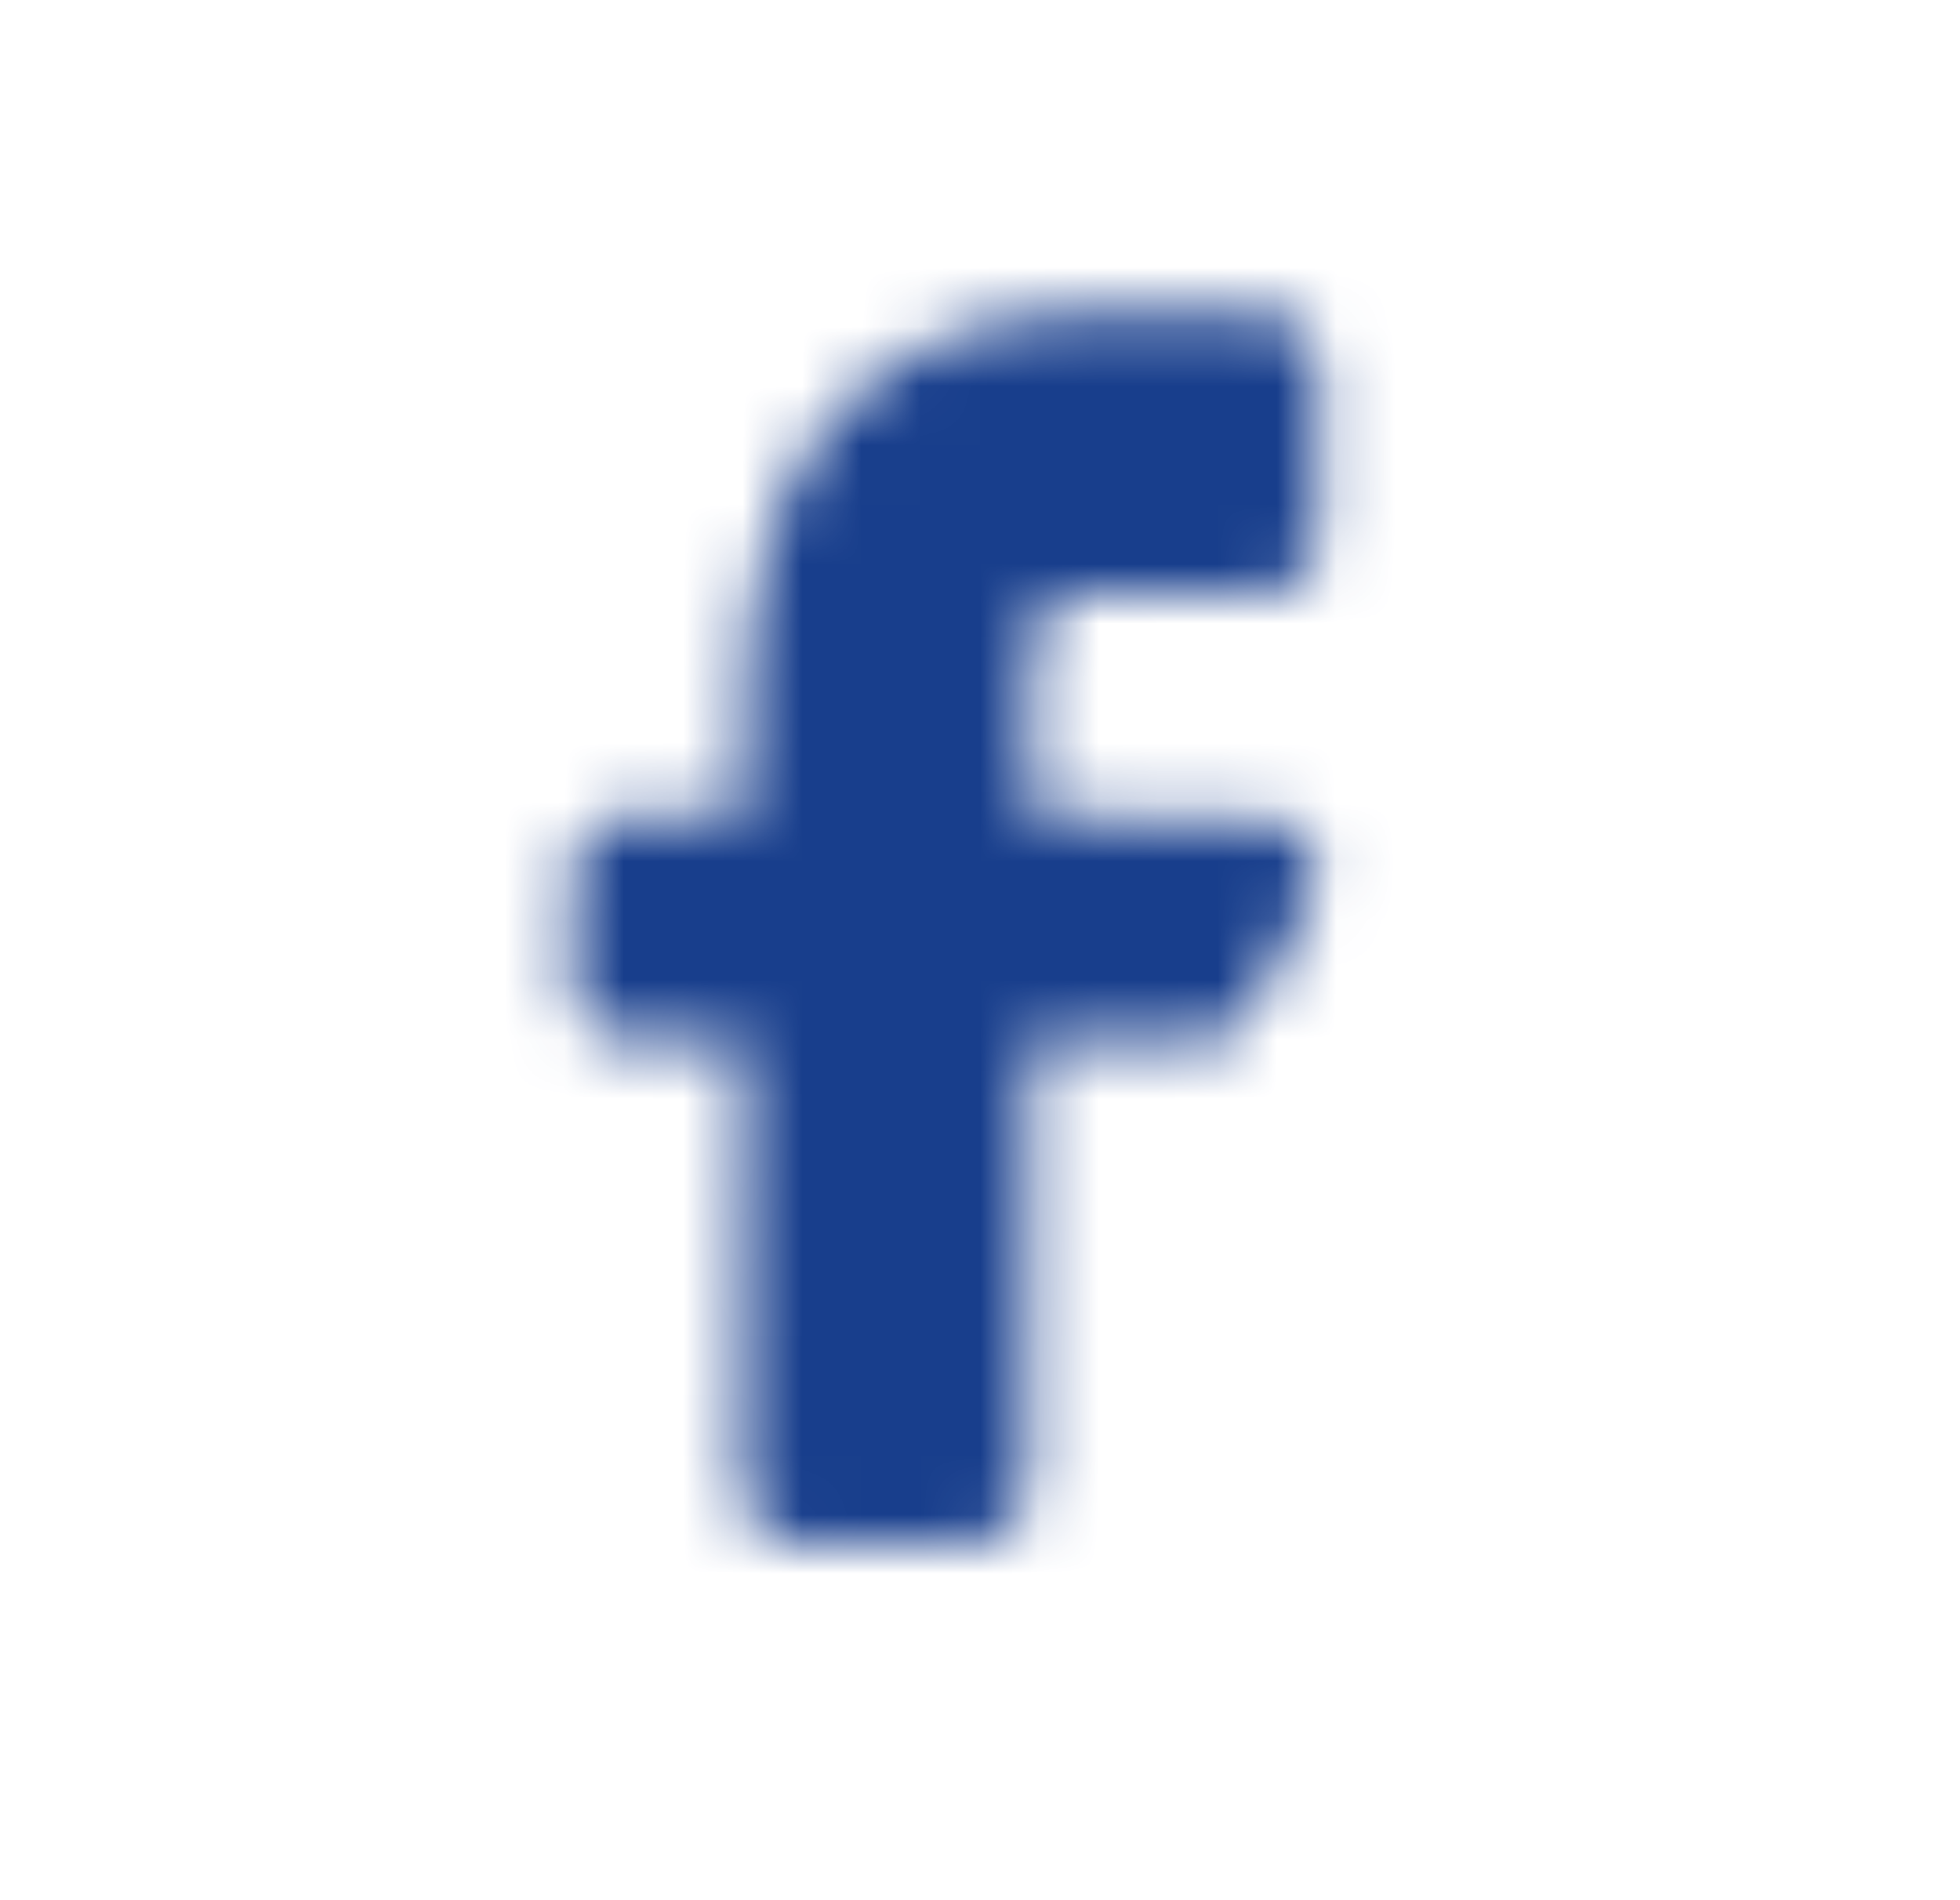 <svg width="33" height="32" viewBox="0 0 33 32" fill="none" xmlns="http://www.w3.org/2000/svg">
<mask id="mask0_5246_6995" style="mask-type:alpha" maskUnits="userSpaceOnUse" x="9" y="5" width="14" height="22">
<path d="M12.552 11.853C12.572 7.133 15.165 5.256 18.352 5.27L21.237 5.283C21.768 5.285 22.197 5.71 22.195 6.231L22.182 9.063C22.18 9.584 21.748 10.005 21.216 10.003C21.216 10.003 19.228 9.994 18.233 9.99C17.369 9.986 17.365 10.93 17.365 10.93L17.353 13.762L21.2 13.779C21.826 13.781 22.282 14.361 22.128 14.956L21.158 16.84C21.049 17.259 20.663 17.552 20.222 17.55L17.336 17.538L17.303 25.09C17.301 25.611 16.869 26.032 16.338 26.03L13.452 26.017C12.921 26.015 12.492 25.59 12.494 25.069L12.527 17.517L10.604 17.509C10.072 17.506 9.644 17.082 9.646 16.56L9.654 14.672C9.656 14.151 10.089 13.73 10.62 13.733L12.544 13.741L12.552 11.853Z" fill="white"/>
</mask>
<g mask="url(#mask0_5246_6995)">
<rect x="0.461" width="31.74" height="31.152" transform="rotate(0.25 0.461 0)" fill="#183E8C"/>
</g>
</svg>
